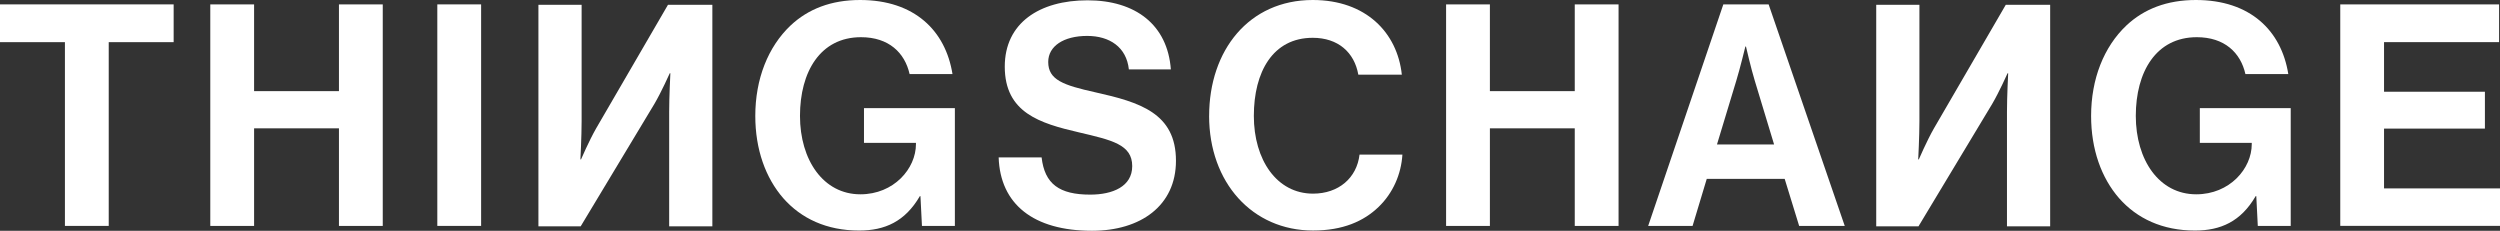 <?xml version="1.0" encoding="UTF-8"?>
<svg id="Layer_1" data-name="Layer 1" xmlns="http://www.w3.org/2000/svg" viewBox="0 0 866.42 79.99">
  <rect x="0" y="0" width="866.42" height="79.99" fill="#333333" stroke="none"/>
  <defs>
    <style>
      .cls-1 {
        fill: #fff;
      }
    </style>
  </defs>
  <path class="cls-1" d="M710.53,1.66h-15.39l-24.91,42.85c-2.4,4.19-5.23,10.74-5.23,10.74h-.21s.42-7.95,.42-13.32V1.66h-14.97V78.43h14.65l25.54-42.42c2.41-4.08,5.33-10.63,5.33-10.63h.21s-.42,8.05-.42,13.42v39.63h14.97V1.66Z"/>
  <path class="cls-1" d="M246.89,1.66h-15.39l-24.91,42.85c-2.4,4.19-5.23,10.74-5.23,10.74h-.21s.42-7.95,.42-13.32V1.66h-14.97V78.43h14.65l25.54-42.42c2.41-4.08,5.33-10.63,5.33-10.63h.21s-.42,8.05-.42,13.42v39.63h14.97V1.66Z"/>
  <path class="cls-1" d="M0,1.52H60.18V14.61h-22.5v63.68h-15.18V14.61H0V1.52Z"/>
  <path class="cls-1" d="M72.88,1.52h15.18V31.58h29.41V1.52h15.18V78.29h-15.18V44.47h-29.41v33.83h-15.18V1.52Z"/>
  <path class="cls-1" d="M151.56,1.52h15.18V78.29h-15.18V1.52Z"/>
  <path class="cls-1" d="M319,67.98h-.21c-5.13,8.81-12.14,11.92-21.03,11.92-11.3,0-20.1-4.19-26.27-11.17-6.18-7.08-9.73-16.96-9.73-28.56,0-12.78,4.4-23.94,12.25-31.36,6.07-5.69,14.03-8.81,24.07-8.81,18.84,0,29.62,10.63,32.02,25.67h-14.86c-1.67-7.41-7.23-12.78-16.85-12.78-14.13,0-21.14,12.03-21.14,27.28s8.06,27.17,20.93,27.17c11.61,0,19.26-8.91,19.26-17.4v-.43h-18.01v-12.03h31.5v40.81h-11.41l-.52-10.3h0Z"/>
  <path class="cls-1" d="M346.13,54.56h14.86c1.05,9.23,6.18,12.89,16.85,12.89,7.75,0,14.55-2.79,14.55-9.88,0-7.52-7.11-9.02-18.53-11.71-13.4-3.12-25.64-6.76-25.64-22.77,0-15.14,12.04-22.98,28.68-22.98s27.74,8.49,28.88,23.94h-14.55c-.83-7.73-6.7-11.6-14.44-11.6-8.16,0-13.51,3.54-13.51,9.02,0,6.23,5.23,8.05,16.32,10.52,15.39,3.44,27.95,7.2,27.95,23.73,0,15.57-12.25,24.26-29.1,24.26-20.31,0-31.82-9.23-32.35-25.45v.02Z"/>
  <path class="cls-1" d="M419.05,40.17C419.05,17.41,432.87,0,454.95,0c18.42,0,29.31,11.28,30.88,25.88h-15.08c-1.36-7.73-7.01-12.78-15.8-12.78-13.82,0-20.41,11.81-20.41,27.06s7.95,26.95,20.51,26.95c8.9,0,15.18-5.47,16.12-13.53h14.86c-.42,6.76-3.24,13.32-8.27,18.15-5.13,4.94-12.35,8.16-22.71,8.16-21.04,0-36.01-16.64-36.01-39.73h0Z"/>
  <path class="cls-1" d="M501.17,1.52h15.18V31.58h29.41V1.52h15.18V78.29h-15.18V44.47h-29.41v33.83h-15.18V1.52Z"/>
  <path class="cls-1" d="M597.25,1.52h15.7l26.38,76.78h-15.8l-5.02-16.32h-27l-4.92,16.32h-15.39L597.25,1.52Zm-2.19,48.54h19.78l-6.7-22.12c-1.26-4.08-3.04-11.81-3.04-11.81h-.21s-1.88,7.73-3.14,11.81l-6.7,22.12h0Z"/>
  <path class="cls-1" d="M781.95,67.98h-.21c-5.13,8.81-12.14,11.92-21.03,11.92-11.3,0-20.1-4.19-26.27-11.17-6.18-7.08-9.73-16.96-9.73-28.56,0-12.78,4.4-23.94,12.25-31.36C743.03,3.12,750.99,0,761.03,0,779.87,0,790.65,10.63,793.05,25.67h-14.86c-1.67-7.41-7.23-12.78-16.85-12.78-14.13,0-21.14,12.03-21.14,27.28s8.06,27.17,20.93,27.17c11.61,0,19.26-8.91,19.26-17.4v-.43h-18v-12.03h31.5v40.81h-11.41l-.52-10.3h0Z"/>
  <path class="cls-1" d="M811.05,1.52h55.05V14.61h-39.87V31.79h34.96v12.78h-34.96v20.72h40.2v12.99h-55.37V1.52Z"/>
</svg>